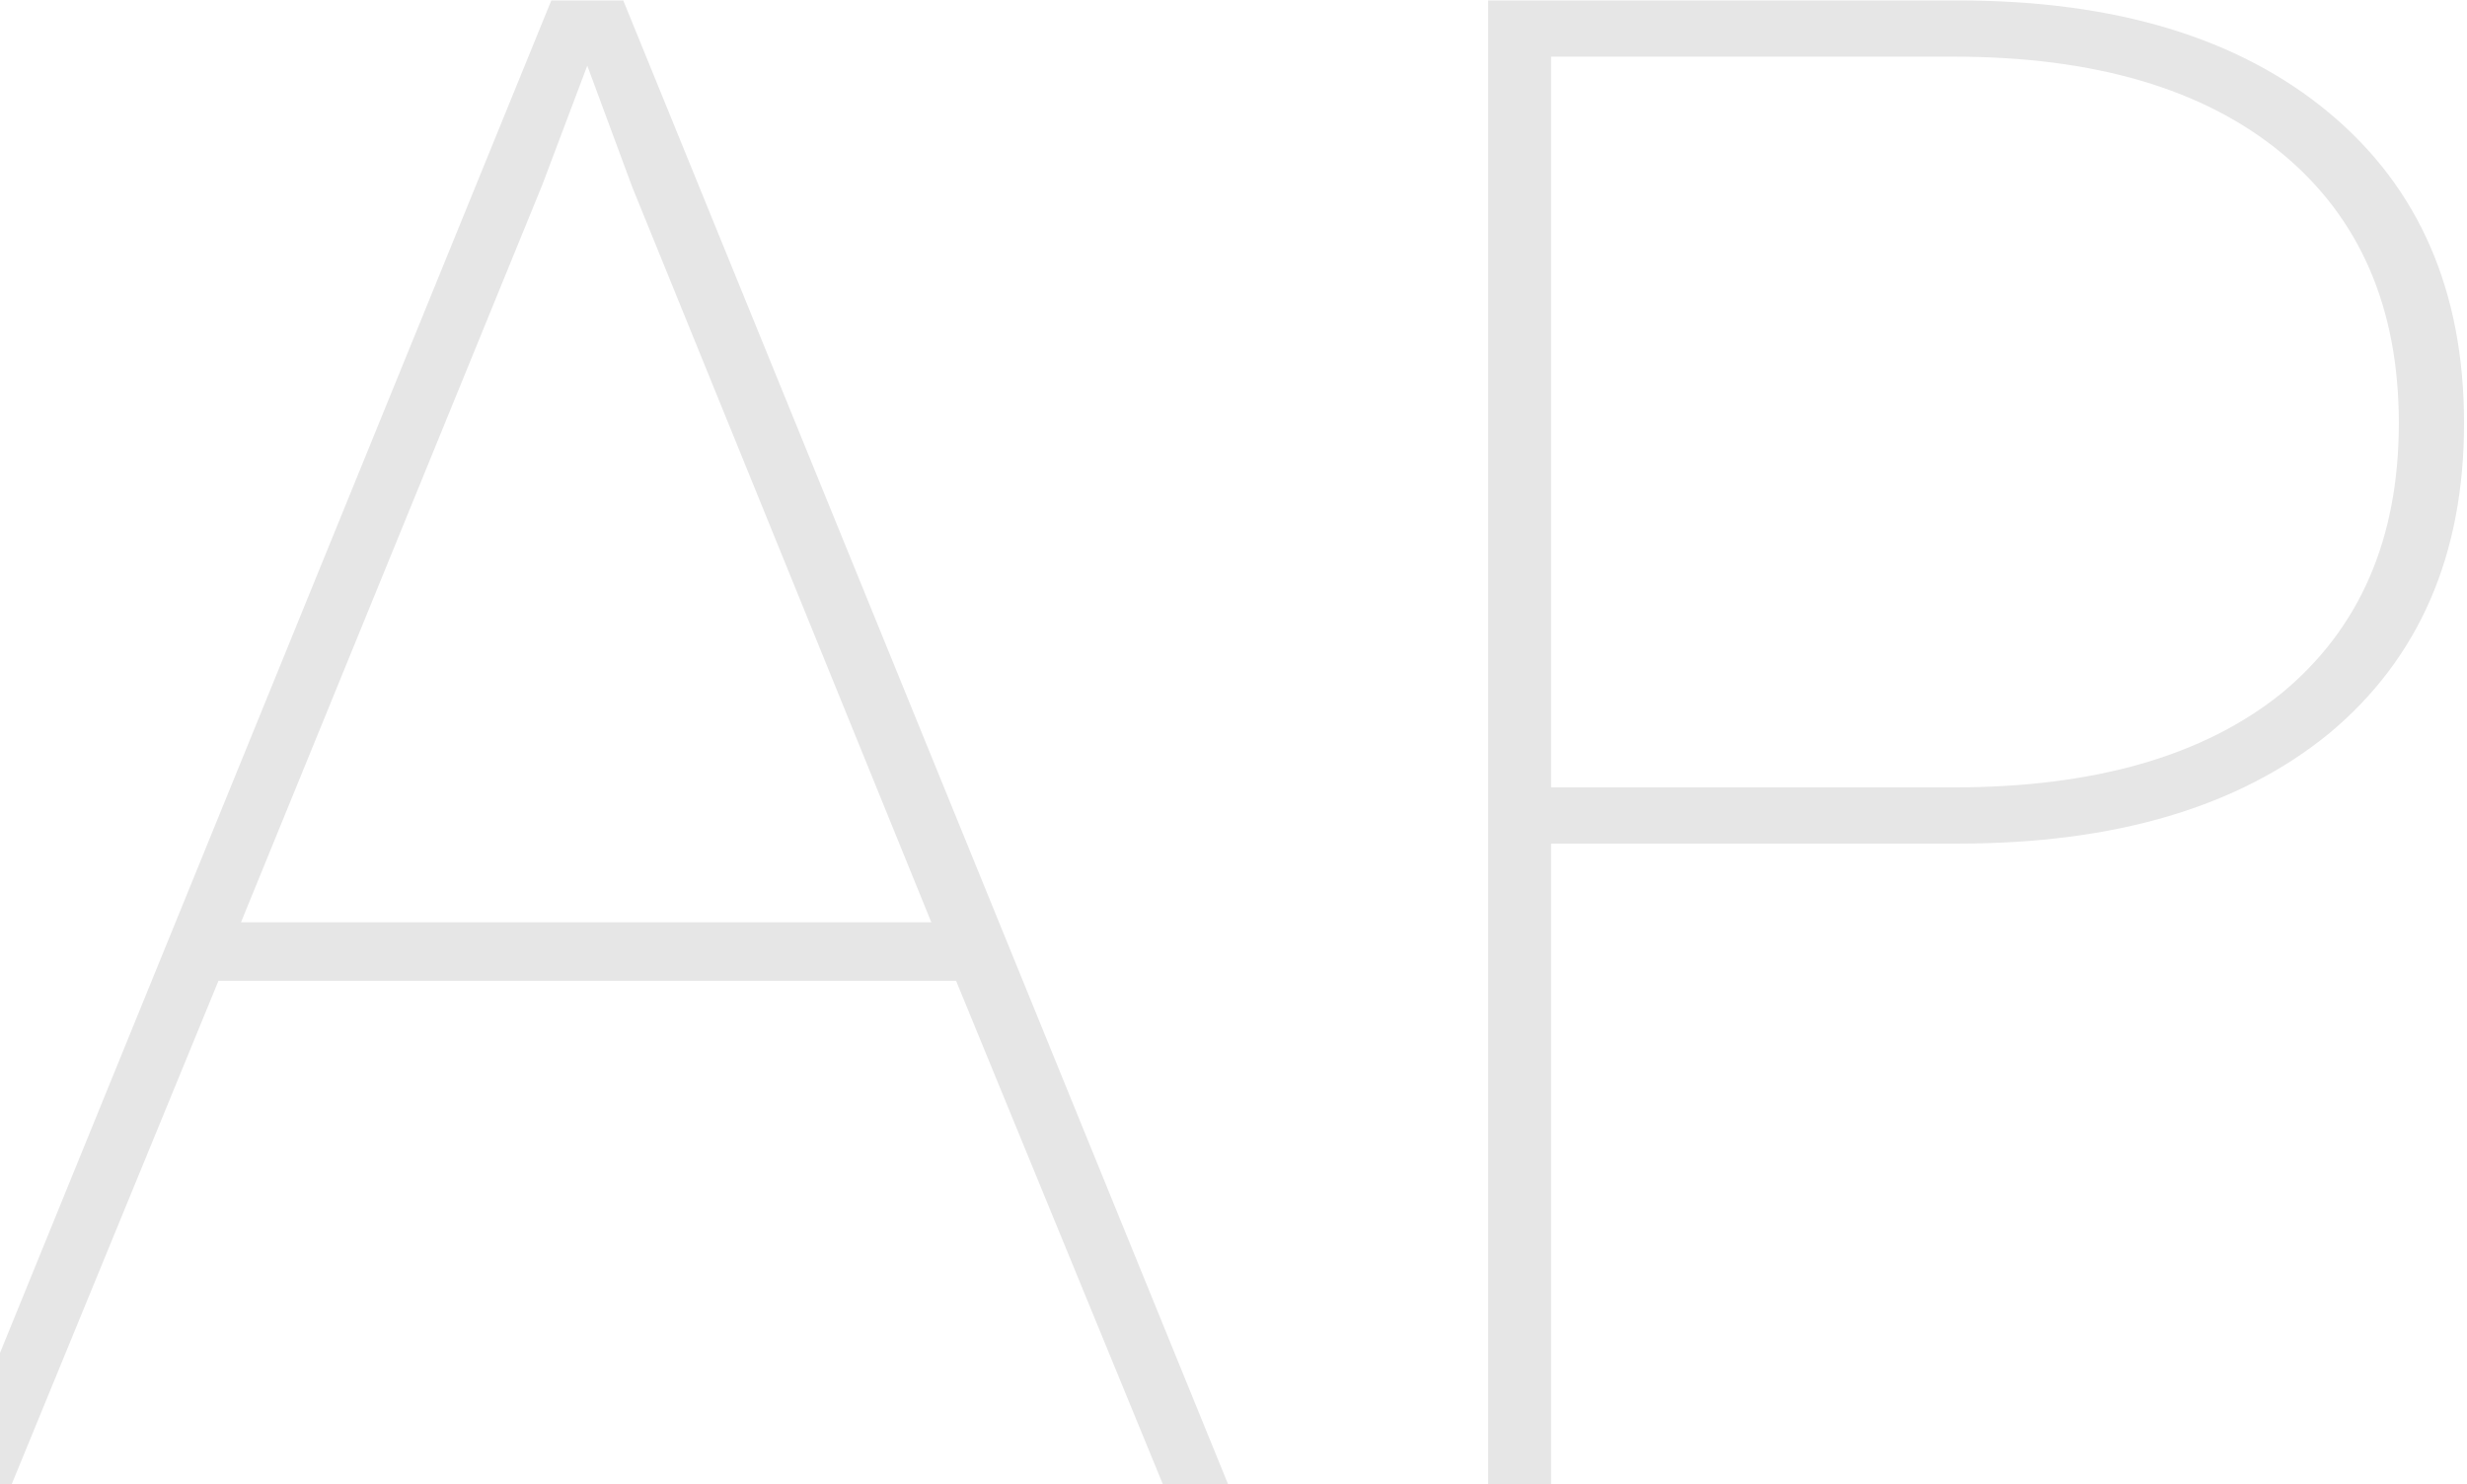 <svg width="452" height="272" viewBox="0 0 452 272" fill="none" xmlns="http://www.w3.org/2000/svg">
<path opacity="0.1" d="M-9.82 272L101.008 0.08H114.192L225.02 272H213.072L175.168 179.712H40.032L2.128 272H-9.82ZM99.36 33.864L44.152 169H170.636L115.84 34.276L107.6 12.028L99.36 33.864ZM358.759 0.08C387.599 0.08 410.259 6.947 426.739 20.68C443.219 34.413 451.459 53.365 451.459 77.536C451.459 101.707 443.219 120.659 426.739 134.392C410.259 147.851 387.599 154.58 358.759 154.58H284.187V272H272.651V0.08H358.759ZM357.935 144.28C383.754 144.28 403.804 138.512 418.087 126.976C432.37 115.165 439.511 98.685 439.511 77.536C439.511 56.387 432.37 39.907 418.087 28.096C403.804 16.285 383.754 10.38 357.935 10.38H284.187V144.28H357.935Z" fill="black"/>
</svg>
